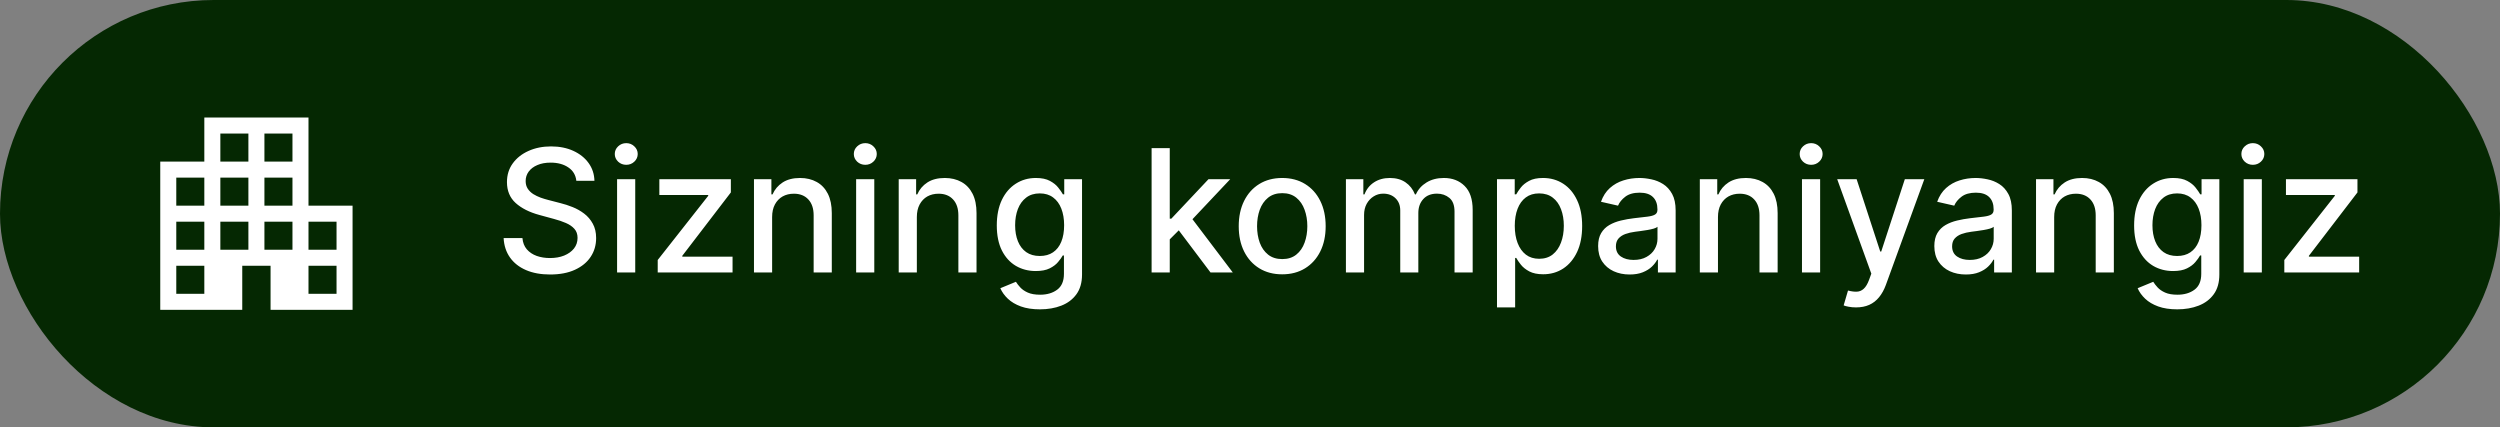 <?xml version="1.0" encoding="UTF-8"?> <svg xmlns="http://www.w3.org/2000/svg" width="234" height="40" viewBox="0 0 234 40" fill="none"><rect x="0" y="0" width="234" height="40" fill="#808080" stroke="none"/><rect width="234" height="40" rx="20" fill="#052802"></rect><path d="M15 29V15.125H19.125V11H28.875V19.25H33V29H25.325V24.875H22.675V29H15ZM16.5 27.5H19.125V24.875H16.5V27.5ZM16.5 23.375H19.125V20.75H16.5V23.375ZM16.5 19.25H19.125V16.625H16.5V19.25ZM20.625 23.375H23.25V20.75H20.625V23.375ZM20.625 19.25H23.25V16.625H20.625V19.25ZM20.625 15.125H23.25V12.5H20.625V15.125ZM24.75 23.375H27.375V20.75H24.75V23.375ZM24.75 19.25H27.375V16.625H24.75V19.25ZM24.75 15.125H27.375V12.5H24.75V15.125ZM28.875 27.5H31.5V24.875H28.875V27.5ZM28.875 23.375H31.5V20.75H28.875V23.375Z" fill="white"></path><path d="M53.945 16.921C53.885 16.383 53.635 15.966 53.195 15.671C52.756 15.371 52.203 15.222 51.536 15.222C51.059 15.222 50.646 15.297 50.298 15.449C49.949 15.597 49.678 15.801 49.485 16.062C49.296 16.32 49.201 16.614 49.201 16.943C49.201 17.22 49.265 17.458 49.394 17.659C49.527 17.86 49.699 18.028 49.911 18.165C50.127 18.297 50.358 18.409 50.604 18.5C50.851 18.587 51.087 18.659 51.315 18.716L52.451 19.011C52.822 19.102 53.203 19.225 53.593 19.381C53.983 19.536 54.345 19.741 54.678 19.994C55.012 20.248 55.281 20.562 55.485 20.938C55.693 21.312 55.798 21.761 55.798 22.284C55.798 22.943 55.627 23.528 55.286 24.04C54.949 24.551 54.459 24.954 53.815 25.25C53.175 25.546 52.4 25.693 51.491 25.693C50.62 25.693 49.866 25.555 49.229 25.278C48.593 25.002 48.095 24.61 47.735 24.102C47.375 23.591 47.176 22.985 47.139 22.284H48.9C48.934 22.704 49.07 23.055 49.309 23.335C49.551 23.612 49.86 23.818 50.235 23.954C50.614 24.087 51.029 24.153 51.479 24.153C51.976 24.153 52.417 24.076 52.803 23.921C53.193 23.761 53.5 23.542 53.724 23.261C53.947 22.977 54.059 22.646 54.059 22.267C54.059 21.922 53.961 21.64 53.764 21.421C53.57 21.201 53.307 21.019 52.974 20.875C52.644 20.731 52.271 20.604 51.854 20.494L50.479 20.119C49.548 19.866 48.809 19.492 48.264 19C47.722 18.508 47.451 17.856 47.451 17.046C47.451 16.375 47.633 15.79 47.996 15.29C48.36 14.79 48.852 14.402 49.474 14.125C50.095 13.845 50.796 13.704 51.576 13.704C52.364 13.704 53.059 13.843 53.661 14.119C54.267 14.396 54.745 14.777 55.093 15.261C55.441 15.742 55.623 16.296 55.639 16.921H53.945ZM57.759 25.5V16.773H59.458V25.5H57.759ZM58.617 15.426C58.322 15.426 58.068 15.328 57.856 15.131C57.648 14.93 57.543 14.691 57.543 14.415C57.543 14.134 57.648 13.896 57.856 13.699C58.068 13.498 58.322 13.398 58.617 13.398C58.913 13.398 59.164 13.498 59.373 13.699C59.585 13.896 59.691 14.134 59.691 14.415C59.691 14.691 59.585 14.93 59.373 15.131C59.164 15.328 58.913 15.426 58.617 15.426ZM61.562 25.5V24.335L66.289 18.329V18.25H61.715V16.773H68.408V18.011L63.863 23.943V24.023H68.567V25.5H61.562ZM72.271 20.318V25.5H70.572V16.773H72.202V18.193H72.31C72.511 17.731 72.826 17.36 73.254 17.079C73.685 16.799 74.229 16.659 74.884 16.659C75.479 16.659 76 16.784 76.447 17.034C76.894 17.28 77.24 17.648 77.487 18.136C77.733 18.625 77.856 19.229 77.856 19.949V25.5H76.157V20.153C76.157 19.521 75.992 19.026 75.663 18.671C75.333 18.311 74.88 18.131 74.305 18.131C73.911 18.131 73.56 18.216 73.254 18.386C72.951 18.557 72.71 18.807 72.532 19.136C72.358 19.462 72.271 19.856 72.271 20.318ZM80.134 25.5V16.773H81.833V25.5H80.134ZM80.992 15.426C80.697 15.426 80.443 15.328 80.231 15.131C80.022 14.93 79.918 14.691 79.918 14.415C79.918 14.134 80.022 13.896 80.231 13.699C80.443 13.498 80.697 13.398 80.992 13.398C81.288 13.398 81.54 13.498 81.748 13.699C81.96 13.896 82.066 14.134 82.066 14.415C82.066 14.691 81.96 14.93 81.748 15.131C81.54 15.328 81.288 15.426 80.992 15.426ZM85.817 20.318V25.5H84.119V16.773H85.749V18.193H85.857C86.058 17.731 86.372 17.36 86.8 17.079C87.232 16.799 87.776 16.659 88.431 16.659C89.026 16.659 89.547 16.784 89.994 17.034C90.441 17.28 90.787 17.648 91.033 18.136C91.28 18.625 91.403 19.229 91.403 19.949V25.5H89.704V20.153C89.704 19.521 89.539 19.026 89.21 18.671C88.88 18.311 88.427 18.131 87.852 18.131C87.458 18.131 87.107 18.216 86.8 18.386C86.497 18.557 86.257 18.807 86.079 19.136C85.905 19.462 85.817 19.856 85.817 20.318ZM97.34 28.954C96.647 28.954 96.05 28.864 95.55 28.682C95.054 28.5 94.649 28.259 94.335 27.96C94.02 27.661 93.785 27.333 93.63 26.977L95.09 26.375C95.192 26.542 95.329 26.718 95.499 26.903C95.674 27.093 95.908 27.254 96.204 27.386C96.503 27.519 96.888 27.585 97.357 27.585C98.001 27.585 98.533 27.428 98.954 27.114C99.374 26.803 99.585 26.307 99.585 25.625V23.909H99.477C99.374 24.095 99.227 24.301 99.033 24.528C98.844 24.756 98.583 24.953 98.249 25.119C97.916 25.286 97.482 25.369 96.948 25.369C96.259 25.369 95.638 25.208 95.085 24.886C94.535 24.561 94.1 24.081 93.778 23.449C93.46 22.812 93.3 22.03 93.3 21.102C93.3 20.174 93.458 19.379 93.772 18.716C94.09 18.053 94.526 17.546 95.079 17.193C95.632 16.837 96.259 16.659 96.96 16.659C97.501 16.659 97.939 16.75 98.272 16.932C98.605 17.11 98.865 17.318 99.05 17.557C99.24 17.796 99.386 18.006 99.488 18.188H99.613V16.773H101.278V25.693C101.278 26.443 101.103 27.059 100.755 27.54C100.406 28.021 99.935 28.377 99.34 28.608C98.749 28.839 98.083 28.954 97.34 28.954ZM97.323 23.96C97.812 23.96 98.225 23.847 98.562 23.619C98.903 23.388 99.16 23.059 99.335 22.631C99.513 22.199 99.602 21.682 99.602 21.079C99.602 20.492 99.514 19.975 99.34 19.528C99.166 19.081 98.91 18.733 98.573 18.483C98.236 18.229 97.819 18.102 97.323 18.102C96.812 18.102 96.386 18.235 96.045 18.5C95.704 18.761 95.446 19.117 95.272 19.568C95.102 20.019 95.016 20.523 95.016 21.079C95.016 21.651 95.103 22.153 95.278 22.585C95.452 23.017 95.71 23.354 96.05 23.597C96.395 23.839 96.819 23.96 97.323 23.96ZM109.353 22.54L109.342 20.466H109.637L113.114 16.773H115.148L111.183 20.977H110.915L109.353 22.54ZM107.79 25.5V13.864H109.489V25.5H107.79ZM113.302 25.5L110.177 21.352L111.347 20.165L115.387 25.5H113.302ZM120.013 25.676C119.195 25.676 118.481 25.489 117.871 25.114C117.262 24.739 116.788 24.214 116.451 23.54C116.114 22.866 115.945 22.078 115.945 21.176C115.945 20.271 116.114 19.479 116.451 18.801C116.788 18.123 117.262 17.597 117.871 17.222C118.481 16.847 119.195 16.659 120.013 16.659C120.832 16.659 121.546 16.847 122.156 17.222C122.765 17.597 123.239 18.123 123.576 18.801C123.913 19.479 124.082 20.271 124.082 21.176C124.082 22.078 123.913 22.866 123.576 23.54C123.239 24.214 122.765 24.739 122.156 25.114C121.546 25.489 120.832 25.676 120.013 25.676ZM120.019 24.25C120.549 24.25 120.989 24.11 121.337 23.829C121.686 23.549 121.943 23.176 122.11 22.71C122.281 22.244 122.366 21.731 122.366 21.171C122.366 20.614 122.281 20.102 122.11 19.636C121.943 19.167 121.686 18.79 121.337 18.506C120.989 18.222 120.549 18.079 120.019 18.079C119.485 18.079 119.042 18.222 118.69 18.506C118.341 18.79 118.082 19.167 117.911 19.636C117.745 20.102 117.661 20.614 117.661 21.171C117.661 21.731 117.745 22.244 117.911 22.71C118.082 23.176 118.341 23.549 118.69 23.829C119.042 24.11 119.485 24.25 120.019 24.25ZM125.978 25.5V16.773H127.609V18.193H127.717C127.898 17.712 128.196 17.337 128.609 17.068C129.022 16.796 129.516 16.659 130.092 16.659C130.675 16.659 131.164 16.796 131.558 17.068C131.955 17.341 132.249 17.716 132.438 18.193H132.529C132.737 17.727 133.069 17.356 133.523 17.079C133.978 16.799 134.52 16.659 135.148 16.659C135.94 16.659 136.586 16.907 137.086 17.403C137.59 17.9 137.842 18.648 137.842 19.648V25.5H136.143V19.807C136.143 19.216 135.982 18.788 135.66 18.523C135.338 18.258 134.953 18.125 134.506 18.125C133.953 18.125 133.523 18.296 133.217 18.636C132.91 18.974 132.756 19.407 132.756 19.938V25.5H131.063V19.699C131.063 19.225 130.915 18.845 130.62 18.557C130.325 18.269 129.94 18.125 129.467 18.125C129.145 18.125 128.847 18.21 128.575 18.381C128.306 18.547 128.088 18.78 127.921 19.079C127.758 19.379 127.677 19.725 127.677 20.119V25.5H125.978ZM140.119 28.773V16.773H141.778V18.188H141.92C142.018 18.006 142.16 17.796 142.346 17.557C142.531 17.318 142.789 17.11 143.119 16.932C143.448 16.75 143.884 16.659 144.425 16.659C145.13 16.659 145.759 16.837 146.312 17.193C146.865 17.549 147.299 18.062 147.613 18.733C147.931 19.403 148.09 20.21 148.09 21.153C148.09 22.097 147.933 22.905 147.619 23.579C147.304 24.25 146.872 24.767 146.323 25.131C145.774 25.491 145.147 25.671 144.442 25.671C143.912 25.671 143.478 25.581 143.141 25.403C142.808 25.225 142.547 25.017 142.357 24.778C142.168 24.54 142.022 24.328 141.92 24.142H141.817V28.773H140.119ZM141.783 21.136C141.783 21.75 141.872 22.288 142.05 22.75C142.228 23.212 142.486 23.574 142.823 23.835C143.16 24.093 143.573 24.222 144.062 24.222C144.569 24.222 144.994 24.087 145.335 23.818C145.675 23.546 145.933 23.176 146.107 22.71C146.285 22.244 146.374 21.72 146.374 21.136C146.374 20.561 146.287 20.044 146.113 19.585C145.942 19.127 145.685 18.765 145.34 18.5C144.999 18.235 144.573 18.102 144.062 18.102C143.569 18.102 143.153 18.229 142.812 18.483C142.475 18.737 142.219 19.091 142.045 19.546C141.871 20 141.783 20.53 141.783 21.136ZM152.533 25.693C151.98 25.693 151.48 25.591 151.033 25.386C150.586 25.178 150.232 24.877 149.971 24.483C149.713 24.089 149.585 23.606 149.585 23.034C149.585 22.542 149.679 22.136 149.869 21.818C150.058 21.5 150.314 21.248 150.636 21.062C150.958 20.877 151.317 20.737 151.715 20.642C152.113 20.547 152.518 20.475 152.931 20.426C153.454 20.366 153.878 20.316 154.204 20.278C154.53 20.237 154.766 20.171 154.914 20.079C155.062 19.989 155.136 19.841 155.136 19.636V19.597C155.136 19.1 154.996 18.716 154.715 18.443C154.439 18.171 154.026 18.034 153.477 18.034C152.905 18.034 152.454 18.161 152.124 18.415C151.799 18.665 151.573 18.943 151.448 19.25L149.852 18.886C150.041 18.356 150.317 17.928 150.681 17.602C151.049 17.273 151.471 17.034 151.948 16.886C152.425 16.735 152.927 16.659 153.454 16.659C153.802 16.659 154.172 16.701 154.562 16.784C154.956 16.864 155.323 17.011 155.664 17.227C156.009 17.443 156.291 17.752 156.511 18.153C156.73 18.551 156.84 19.068 156.84 19.704V25.5H155.181V24.307H155.113C155.003 24.526 154.838 24.742 154.619 24.954C154.399 25.167 154.117 25.343 153.772 25.483C153.427 25.623 153.014 25.693 152.533 25.693ZM152.903 24.329C153.372 24.329 153.774 24.237 154.107 24.051C154.444 23.866 154.7 23.623 154.874 23.324C155.052 23.021 155.141 22.697 155.141 22.352V21.227C155.081 21.288 154.963 21.345 154.789 21.398C154.619 21.447 154.424 21.491 154.204 21.528C153.984 21.562 153.77 21.595 153.562 21.625C153.353 21.651 153.179 21.674 153.039 21.693C152.71 21.735 152.408 21.805 152.136 21.903C151.867 22.002 151.651 22.144 151.488 22.329C151.329 22.511 151.249 22.754 151.249 23.057C151.249 23.477 151.405 23.796 151.715 24.011C152.026 24.224 152.422 24.329 152.903 24.329ZM160.802 20.318V25.5H159.103V16.773H160.734V18.193H160.842C161.042 17.731 161.357 17.36 161.785 17.079C162.217 16.799 162.76 16.659 163.415 16.659C164.01 16.659 164.531 16.784 164.978 17.034C165.425 17.28 165.772 17.648 166.018 18.136C166.264 18.625 166.387 19.229 166.387 19.949V25.5H164.688V20.153C164.688 19.521 164.523 19.026 164.194 18.671C163.864 18.311 163.412 18.131 162.836 18.131C162.442 18.131 162.092 18.216 161.785 18.386C161.482 18.557 161.241 18.807 161.063 19.136C160.889 19.462 160.802 19.856 160.802 20.318ZM168.665 25.5V16.773H170.364V25.5H168.665ZM169.523 15.426C169.228 15.426 168.974 15.328 168.762 15.131C168.554 14.93 168.45 14.691 168.45 14.415C168.45 14.134 168.554 13.896 168.762 13.699C168.974 13.498 169.228 13.398 169.523 13.398C169.819 13.398 170.071 13.498 170.279 13.699C170.491 13.896 170.597 14.134 170.597 14.415C170.597 14.691 170.491 14.93 170.279 15.131C170.071 15.328 169.819 15.426 169.523 15.426ZM173.724 28.773C173.47 28.773 173.239 28.752 173.031 28.71C172.822 28.672 172.667 28.631 172.565 28.585L172.974 27.193C173.284 27.276 173.561 27.312 173.803 27.301C174.046 27.29 174.26 27.199 174.445 27.028C174.635 26.858 174.801 26.579 174.945 26.193L175.156 25.614L171.962 16.773H173.781L175.991 23.546H176.082L178.292 16.773H180.116L176.519 26.665C176.353 27.119 176.14 27.504 175.883 27.818C175.625 28.136 175.318 28.375 174.962 28.534C174.606 28.693 174.193 28.773 173.724 28.773ZM184.002 25.693C183.449 25.693 182.949 25.591 182.502 25.386C182.055 25.178 181.701 24.877 181.44 24.483C181.182 24.089 181.053 23.606 181.053 23.034C181.053 22.542 181.148 22.136 181.337 21.818C181.527 21.5 181.782 21.248 182.104 21.062C182.426 20.877 182.786 20.737 183.184 20.642C183.582 20.547 183.987 20.475 184.4 20.426C184.923 20.366 185.347 20.316 185.673 20.278C185.998 20.237 186.235 20.171 186.383 20.079C186.531 19.989 186.604 19.841 186.604 19.636V19.597C186.604 19.1 186.464 18.716 186.184 18.443C185.907 18.171 185.495 18.034 184.945 18.034C184.373 18.034 183.923 18.161 183.593 18.415C183.267 18.665 183.042 18.943 182.917 19.25L181.32 18.886C181.51 18.356 181.786 17.928 182.15 17.602C182.517 17.273 182.94 17.034 183.417 16.886C183.894 16.735 184.396 16.659 184.923 16.659C185.271 16.659 185.64 16.701 186.031 16.784C186.424 16.864 186.792 17.011 187.133 17.227C187.478 17.443 187.76 17.752 187.979 18.153C188.199 18.551 188.309 19.068 188.309 19.704V25.5H186.65V24.307H186.582C186.472 24.526 186.307 24.742 186.087 24.954C185.868 25.167 185.585 25.343 185.241 25.483C184.896 25.623 184.483 25.693 184.002 25.693ZM184.371 24.329C184.841 24.329 185.243 24.237 185.576 24.051C185.913 23.866 186.169 23.623 186.343 23.324C186.521 23.021 186.61 22.697 186.61 22.352V21.227C186.549 21.288 186.432 21.345 186.258 21.398C186.087 21.447 185.892 21.491 185.673 21.528C185.453 21.562 185.239 21.595 185.031 21.625C184.822 21.651 184.648 21.674 184.508 21.693C184.178 21.735 183.877 21.805 183.604 21.903C183.335 22.002 183.12 22.144 182.957 22.329C182.798 22.511 182.718 22.754 182.718 23.057C182.718 23.477 182.873 23.796 183.184 24.011C183.495 24.224 183.89 24.329 184.371 24.329ZM192.271 20.318V25.5H190.572V16.773H192.202V18.193H192.31C192.511 17.731 192.826 17.36 193.254 17.079C193.685 16.799 194.229 16.659 194.884 16.659C195.479 16.659 196 16.784 196.447 17.034C196.894 17.28 197.24 17.648 197.487 18.136C197.733 18.625 197.856 19.229 197.856 19.949V25.5H196.157V20.153C196.157 19.521 195.992 19.026 195.663 18.671C195.333 18.311 194.88 18.131 194.305 18.131C193.911 18.131 193.56 18.216 193.254 18.386C192.951 18.557 192.71 18.807 192.532 19.136C192.358 19.462 192.271 19.856 192.271 20.318ZM203.793 28.954C203.1 28.954 202.504 28.864 202.004 28.682C201.507 28.5 201.102 28.259 200.788 27.96C200.473 27.661 200.238 27.333 200.083 26.977L201.543 26.375C201.646 26.542 201.782 26.718 201.952 26.903C202.127 27.093 202.362 27.254 202.657 27.386C202.956 27.519 203.341 27.585 203.81 27.585C204.454 27.585 204.987 27.428 205.407 27.114C205.827 26.803 206.038 26.307 206.038 25.625V23.909H205.93C205.827 24.095 205.68 24.301 205.487 24.528C205.297 24.756 205.036 24.953 204.702 25.119C204.369 25.286 203.935 25.369 203.401 25.369C202.712 25.369 202.091 25.208 201.538 24.886C200.988 24.561 200.553 24.081 200.231 23.449C199.913 22.812 199.754 22.03 199.754 21.102C199.754 20.174 199.911 19.379 200.225 18.716C200.543 18.053 200.979 17.546 201.532 17.193C202.085 16.837 202.712 16.659 203.413 16.659C203.954 16.659 204.392 16.75 204.725 16.932C205.058 17.11 205.318 17.318 205.504 17.557C205.693 17.796 205.839 18.006 205.941 18.188H206.066V16.773H207.731V25.693C207.731 26.443 207.557 27.059 207.208 27.54C206.86 28.021 206.388 28.377 205.793 28.608C205.202 28.839 204.536 28.954 203.793 28.954ZM203.776 23.96C204.265 23.96 204.678 23.847 205.015 23.619C205.356 23.388 205.613 23.059 205.788 22.631C205.966 22.199 206.055 21.682 206.055 21.079C206.055 20.492 205.968 19.975 205.793 19.528C205.619 19.081 205.363 18.733 205.026 18.483C204.689 18.229 204.272 18.102 203.776 18.102C203.265 18.102 202.839 18.235 202.498 18.5C202.157 18.761 201.899 19.117 201.725 19.568C201.555 20.019 201.469 20.523 201.469 21.079C201.469 21.651 201.557 22.153 201.731 22.585C201.905 23.017 202.163 23.354 202.504 23.597C202.848 23.839 203.272 23.96 203.776 23.96ZM210.009 25.5V16.773H211.708V25.5H210.009ZM210.867 15.426C210.572 15.426 210.318 15.328 210.106 15.131C209.897 14.93 209.793 14.691 209.793 14.415C209.793 14.134 209.897 13.896 210.106 13.699C210.318 13.498 210.572 13.398 210.867 13.398C211.163 13.398 211.415 13.498 211.623 13.699C211.835 13.896 211.941 14.134 211.941 14.415C211.941 14.691 211.835 14.93 211.623 15.131C211.415 15.328 211.163 15.426 210.867 15.426ZM213.812 25.5V24.335L218.539 18.329V18.25H213.965V16.773H220.658V18.011L216.113 23.943V24.023H220.817V25.5H213.812Z" fill="white"></path></svg> 